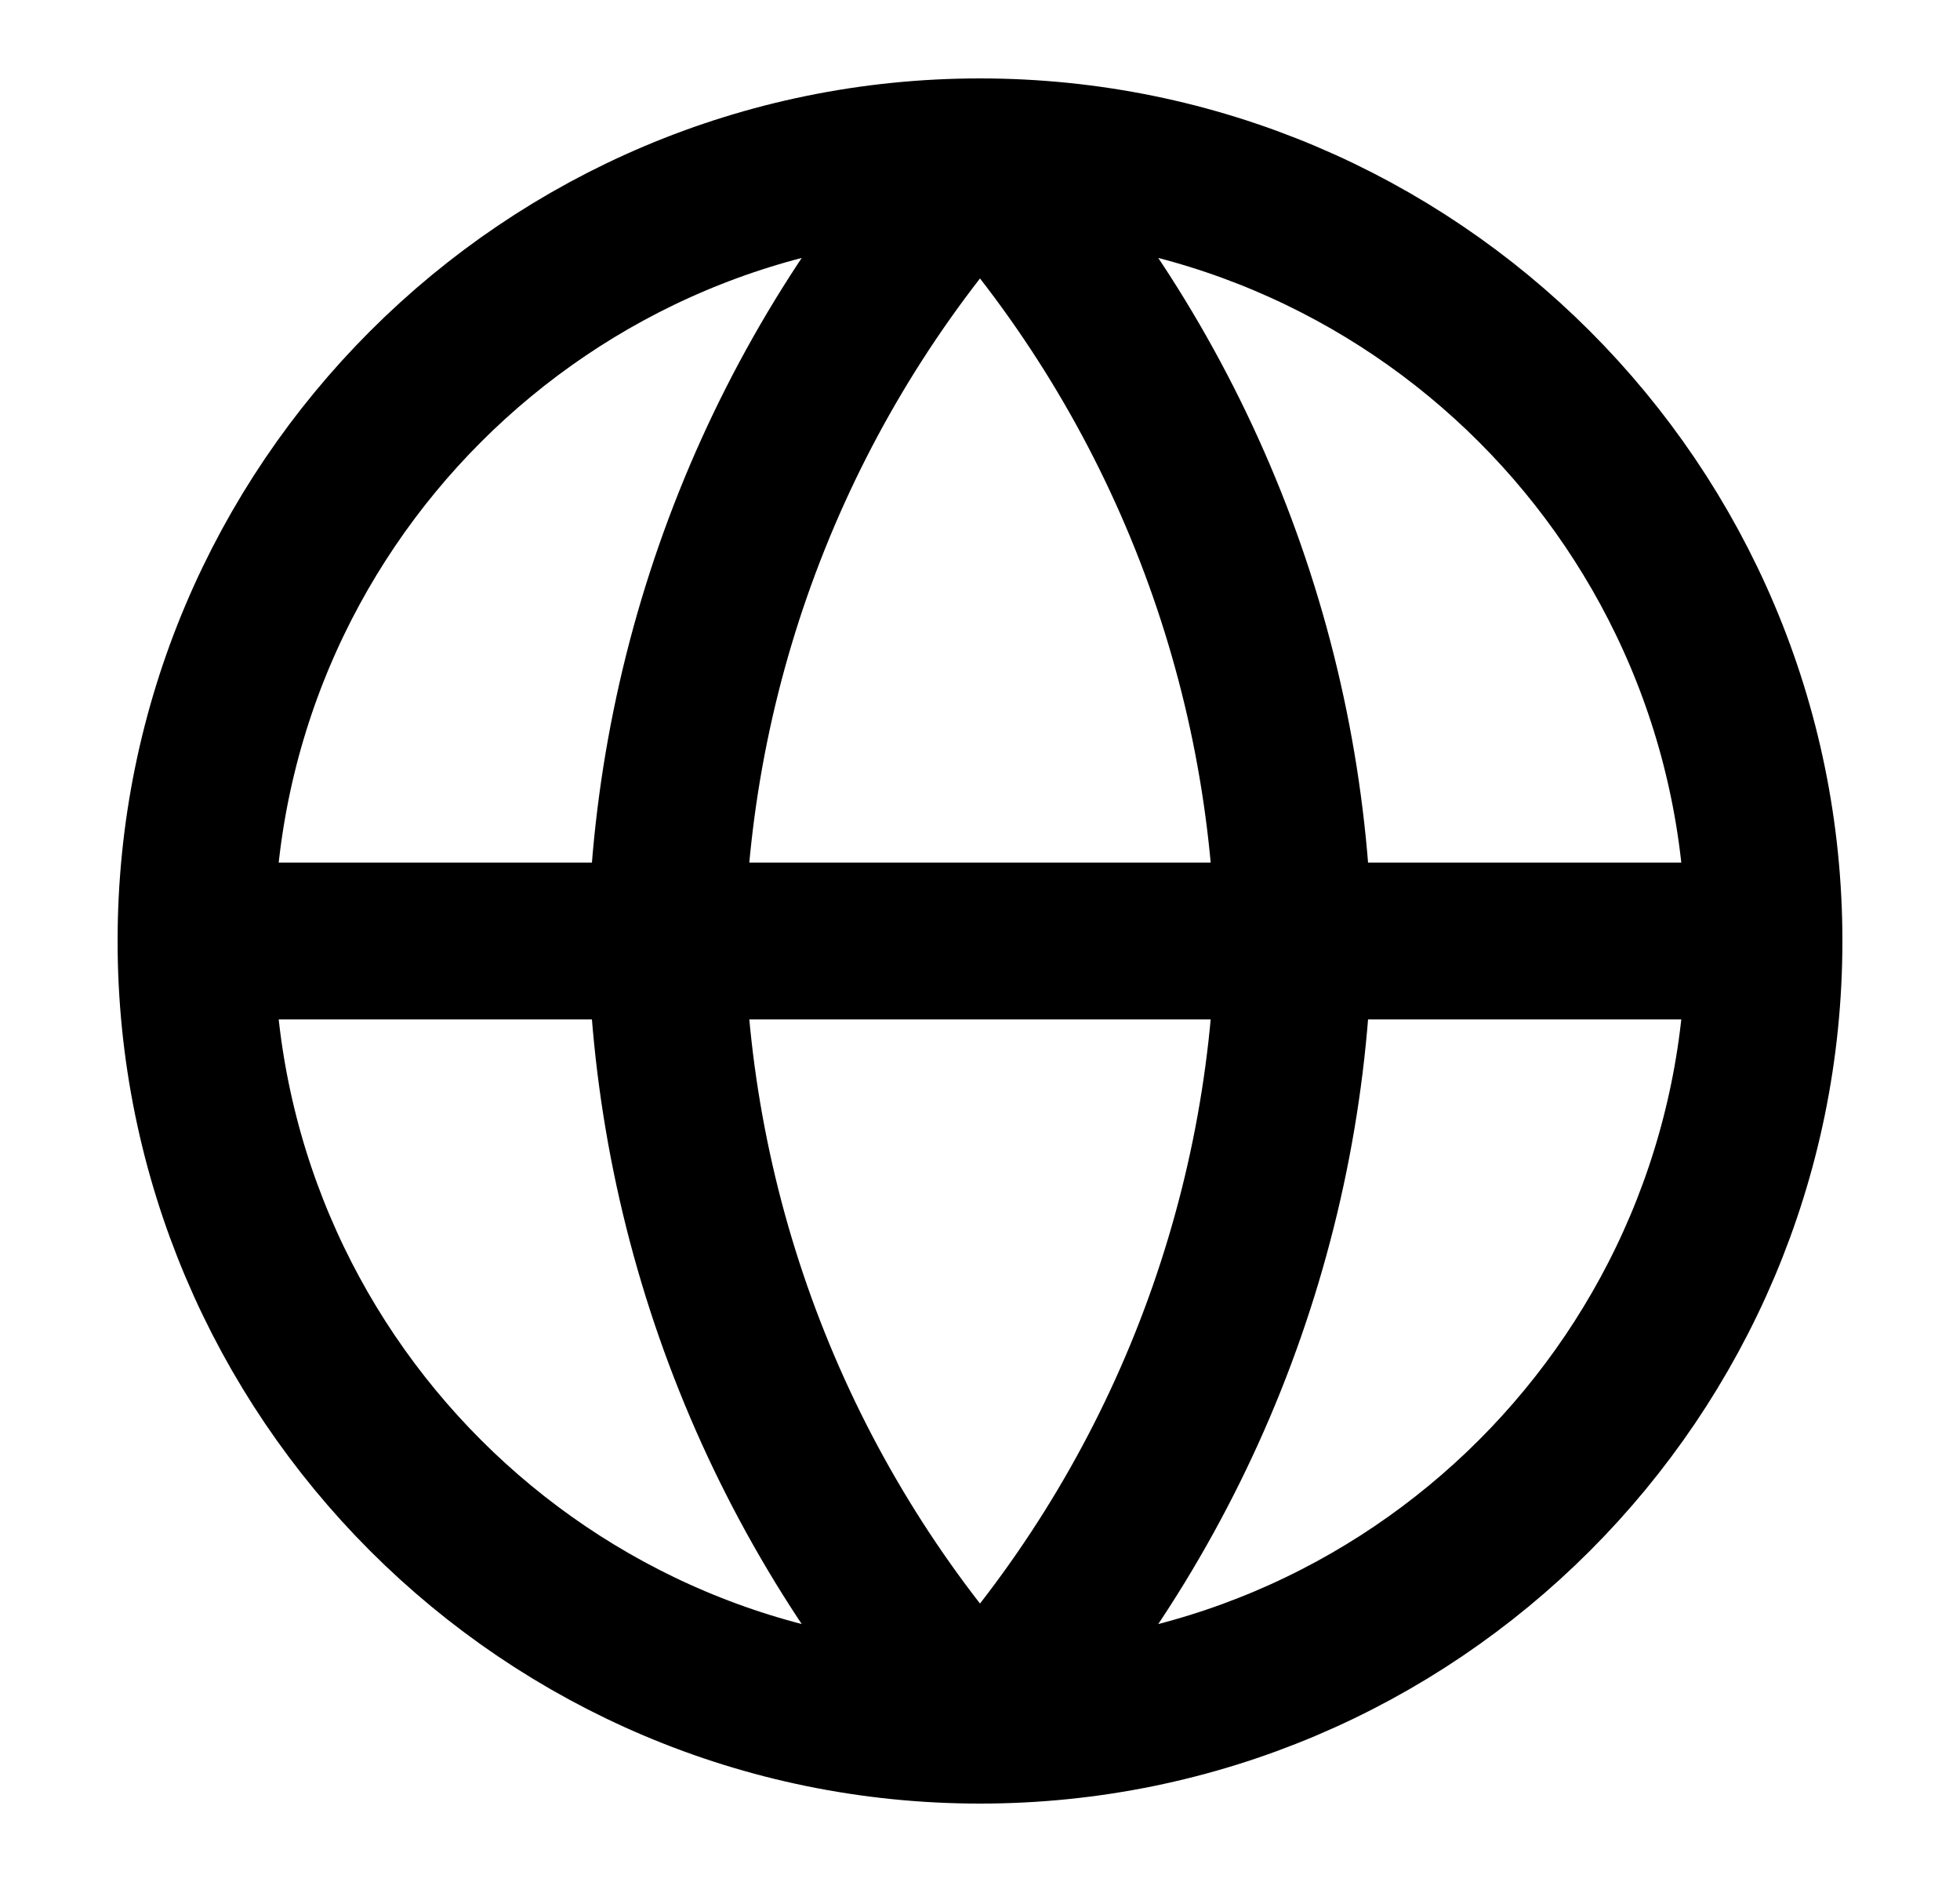 <svg width="25" height="24" viewBox="0 0 25 24" fill="none" xmlns="http://www.w3.org/2000/svg">
<path d="M22.5 12C22.5 17.523 18.023 22 12.5 22M22.5 12C22.5 6.477 18.023 2 12.5 2M22.5 12H2.5M12.5 22C6.977 22 2.5 17.523 2.5 12M12.5 22C15.001 19.262 16.423 15.708 16.5 12C16.423 8.292 15.001 4.738 12.5 2M12.5 22C9.999 19.262 8.577 15.708 8.5 12C8.577 8.292 9.999 4.738 12.5 2M2.5 12C2.5 6.477 6.977 2 12.5 2" stroke="black" stroke-width="2" stroke-linecap="round" stroke-linejoin="round"/>
</svg>
